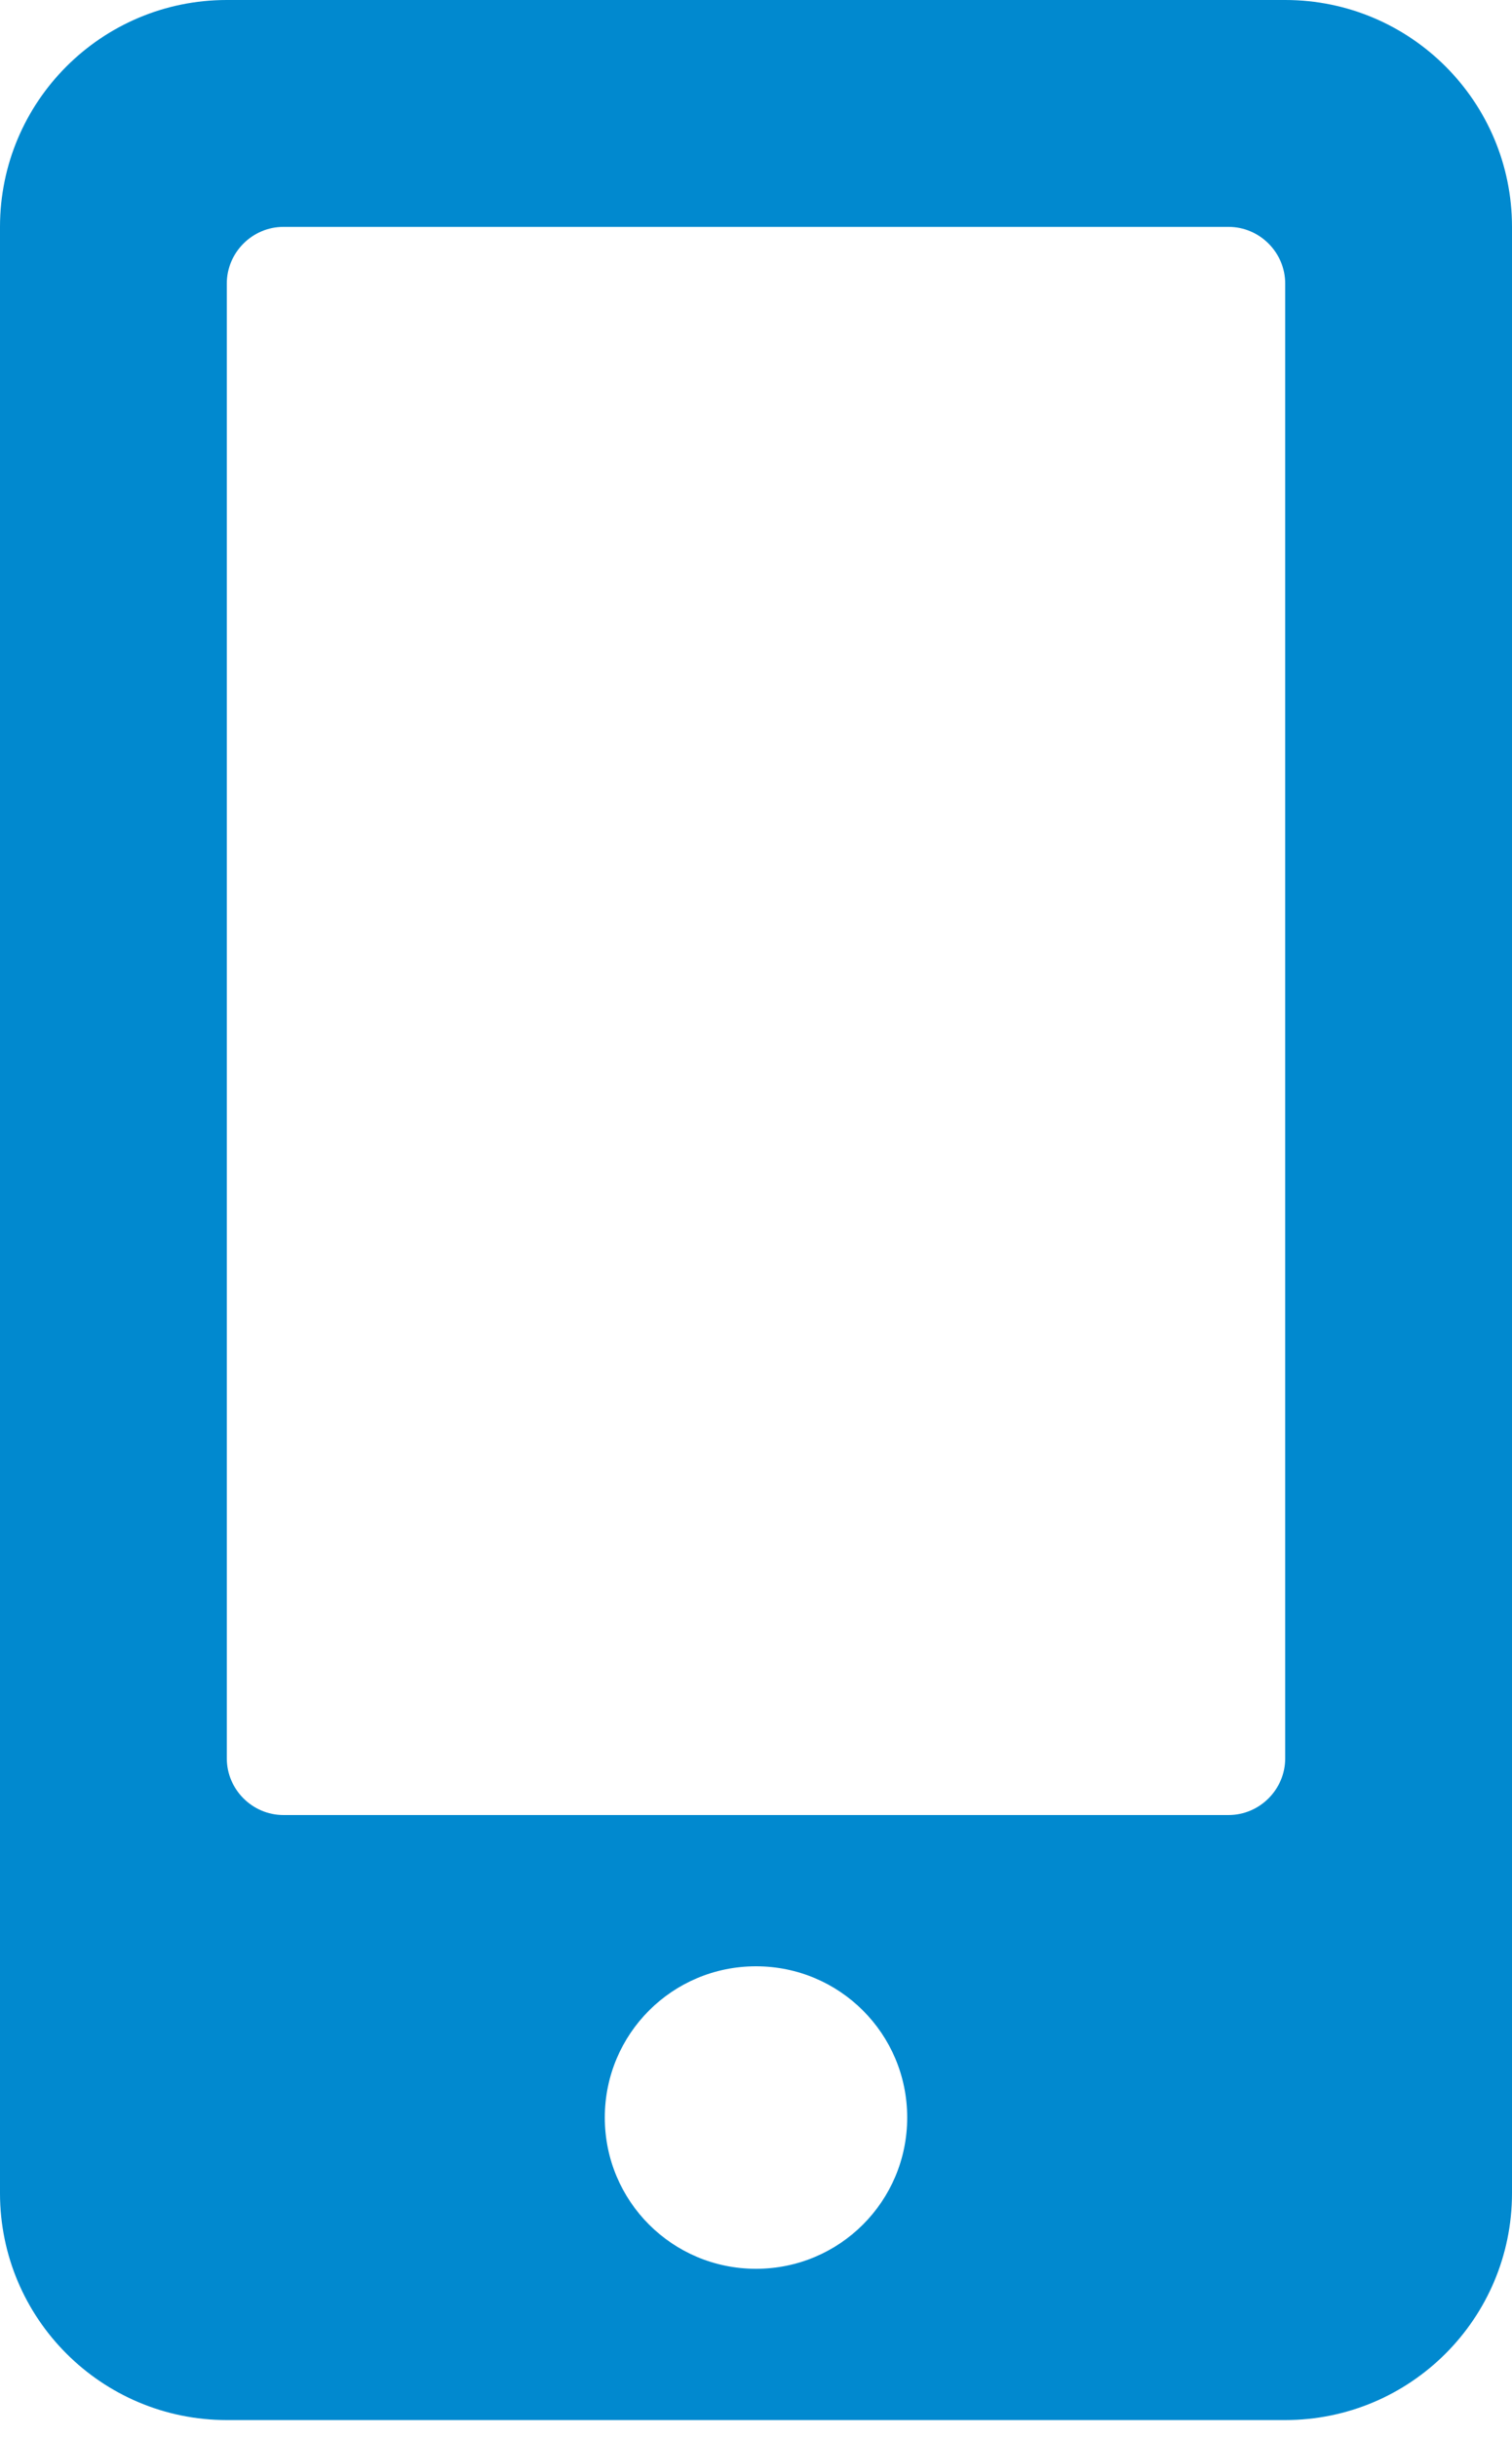 <svg width="18" height="29" viewBox="0 0 18 29" fill="none" xmlns="http://www.w3.org/2000/svg">
<path id="Vector" d="M15.3 0H2.7C1.209 0 0 1.209 0 2.7V26.1C0 27.591 1.209 28.8 2.7 28.8H15.3C16.791 28.8 18 27.591 18 26.1V2.7C18 1.209 16.791 0 15.3 0ZM9 27C8.004 27 7.2 26.196 7.2 25.2C7.2 24.204 8.004 23.4 9 23.4C9.996 23.4 10.8 24.204 10.8 25.2C10.8 26.196 9.996 27 9 27ZM15.3 20.925C15.3 21.296 14.996 21.6 14.625 21.6H3.375C3.004 21.6 2.7 21.296 2.7 20.925V3.375C2.7 3.004 3.004 2.7 3.375 2.7H14.625C14.996 2.7 15.3 3.004 15.3 3.375V20.925Z" fill="#0189CF"/>
</svg>
